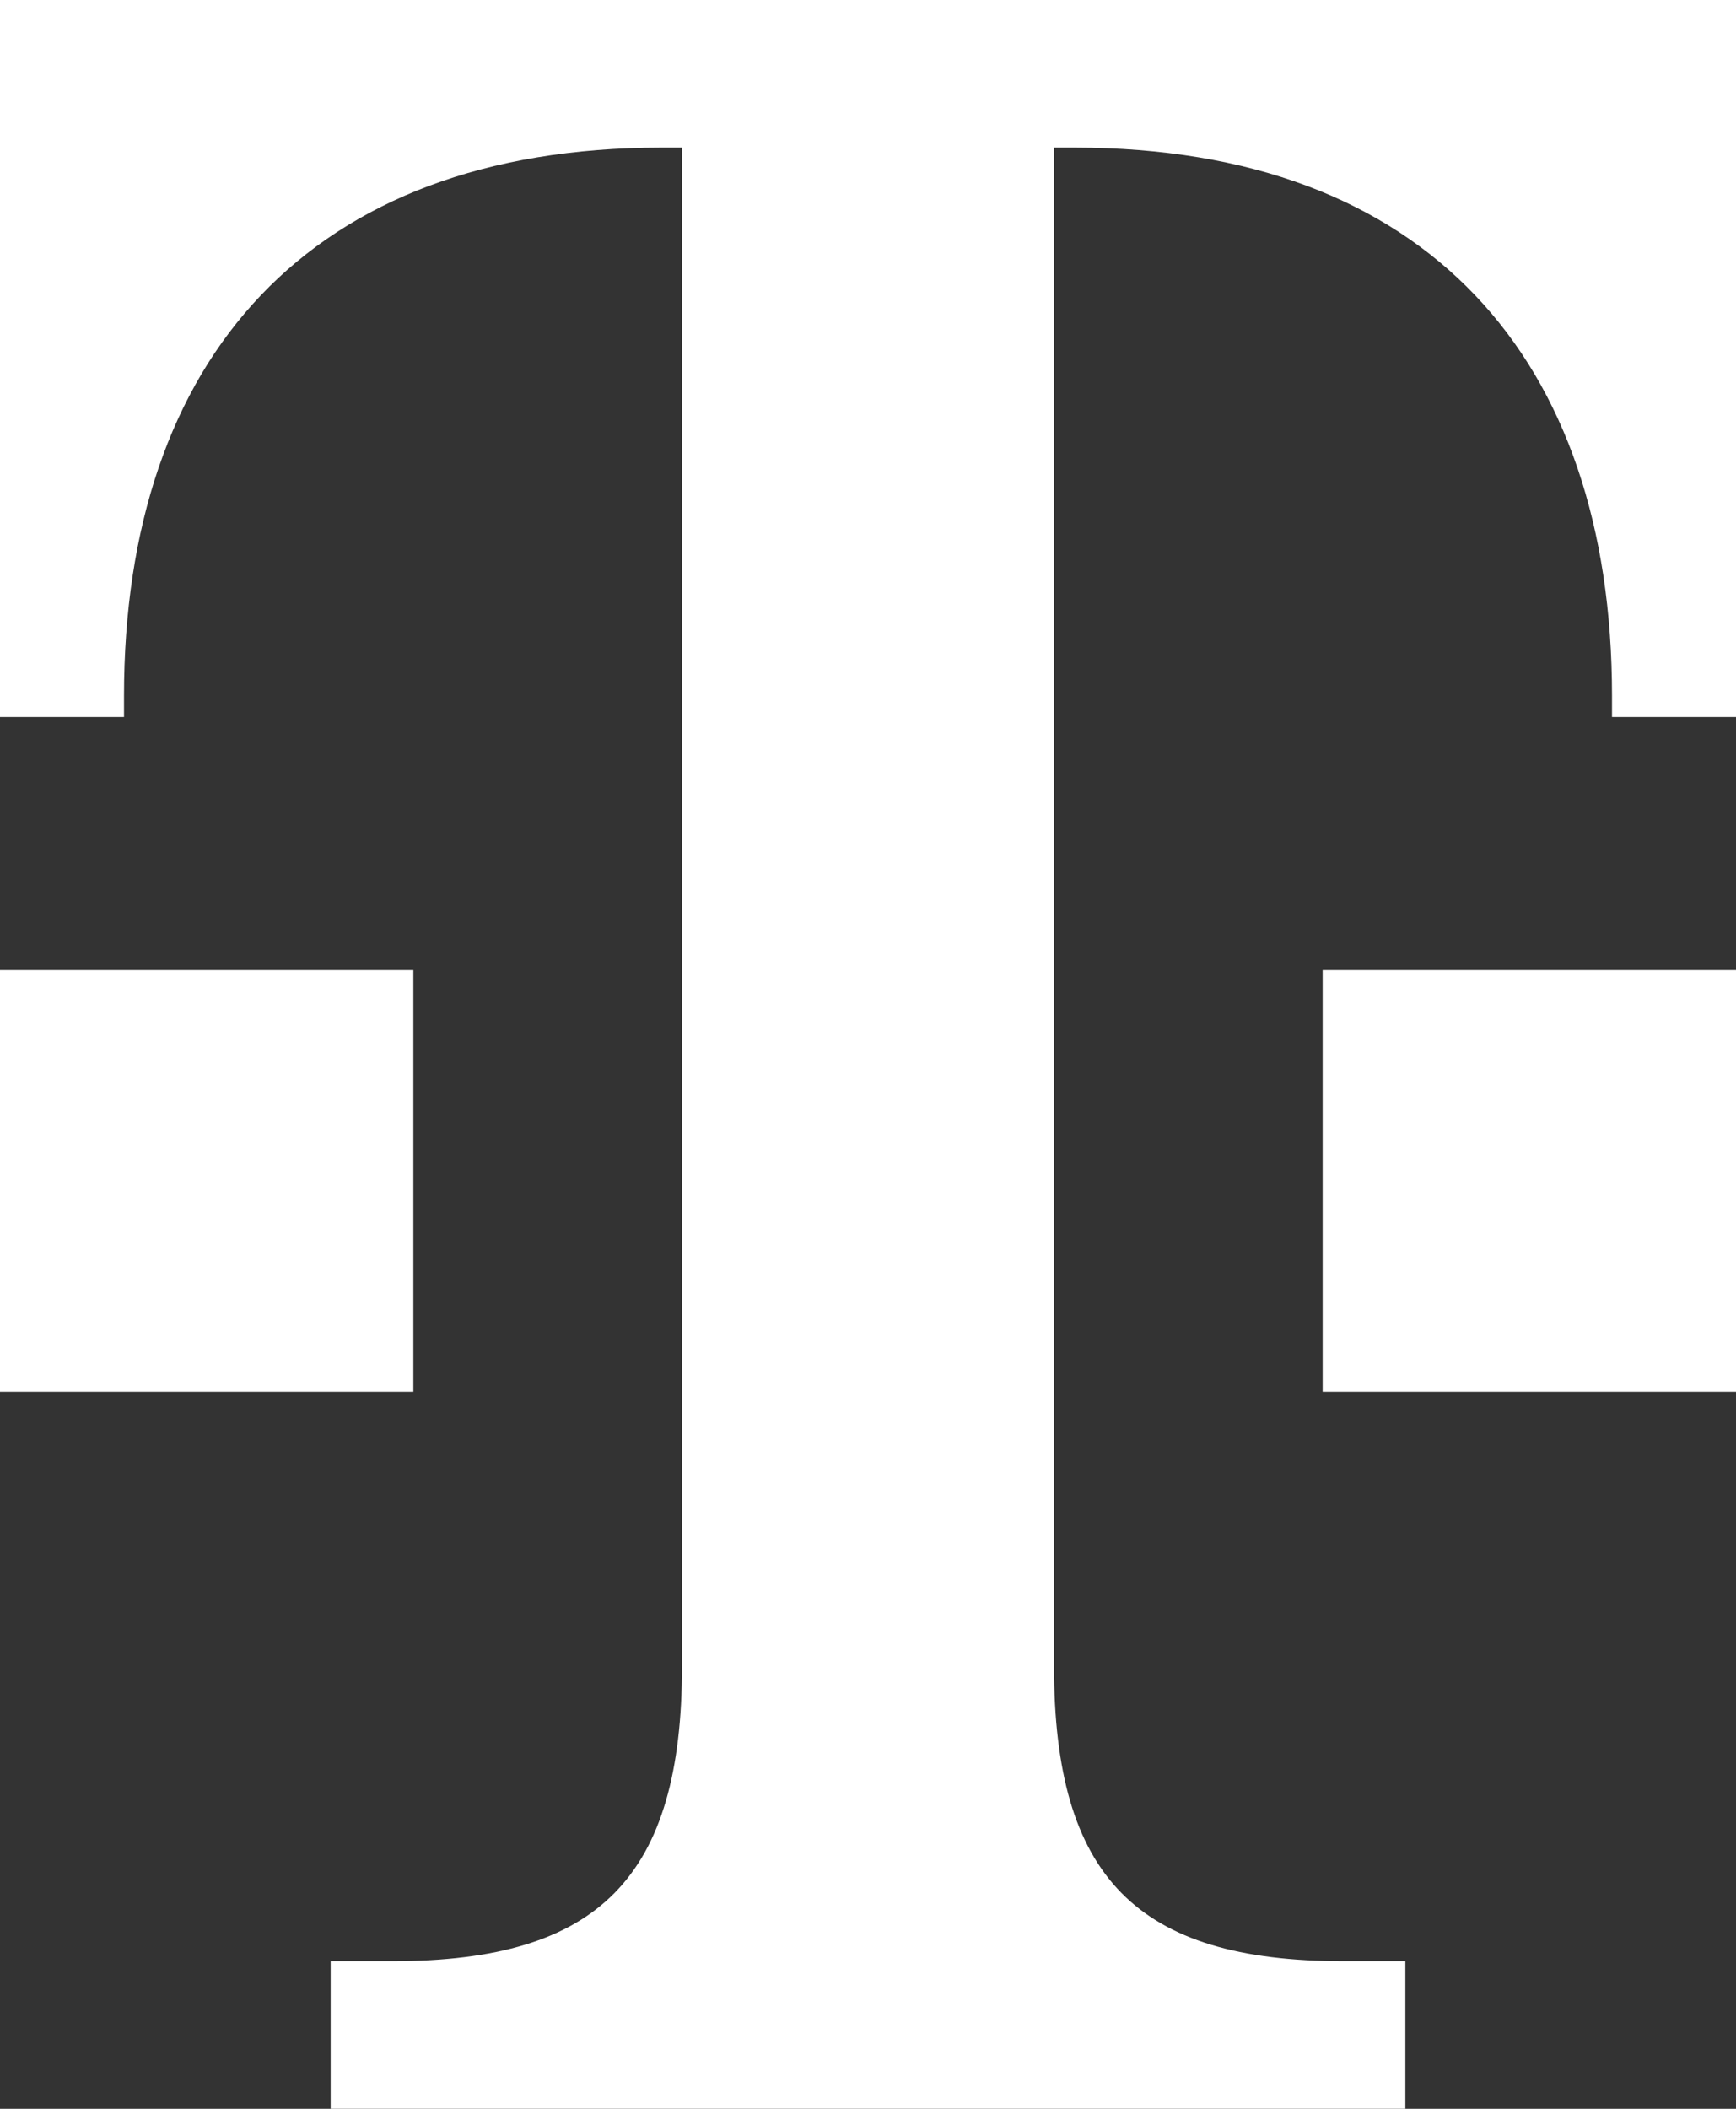 <svg width="28" height="34" xmlns="http://www.w3.org/2000/svg" xmlns:xlink="http://www.w3.org/1999/xlink" xml:space="preserve" overflow="hidden"><rect width="100%" height="100%" fill="#333333" stroke="none"/><defs><clipPath id="clip0"><rect x="838" y="674" width="28" height="34"/></clipPath></defs><g clip-path="url(#clip0)" transform="translate(-838 -674)"><path d="M6.667 22 0 22 0 15.333 6.667 15.333 6.667 22ZM0 0 0 11.333 2 11.333 2 11C2 5.667 5 2.333 10.667 2.333L11 2.333 11 26.333C11 29.667 9.667 31 6.333 31L5.333 31 5.333 33.333 22.667 33.333 22.667 31 21.667 31C18.333 31 17 29.667 17 26.333L17 2.333 17.333 2.333C23 2.333 26 5.667 26 11L26 11.333 28 11.333 28 0 0 0ZM21.333 22 28 22 28 15.333 21.333 15.333 21.333 22Z" fill="#FFFFFF" transform="matrix(1 0 0 1.02 838 674)"/></g></svg>